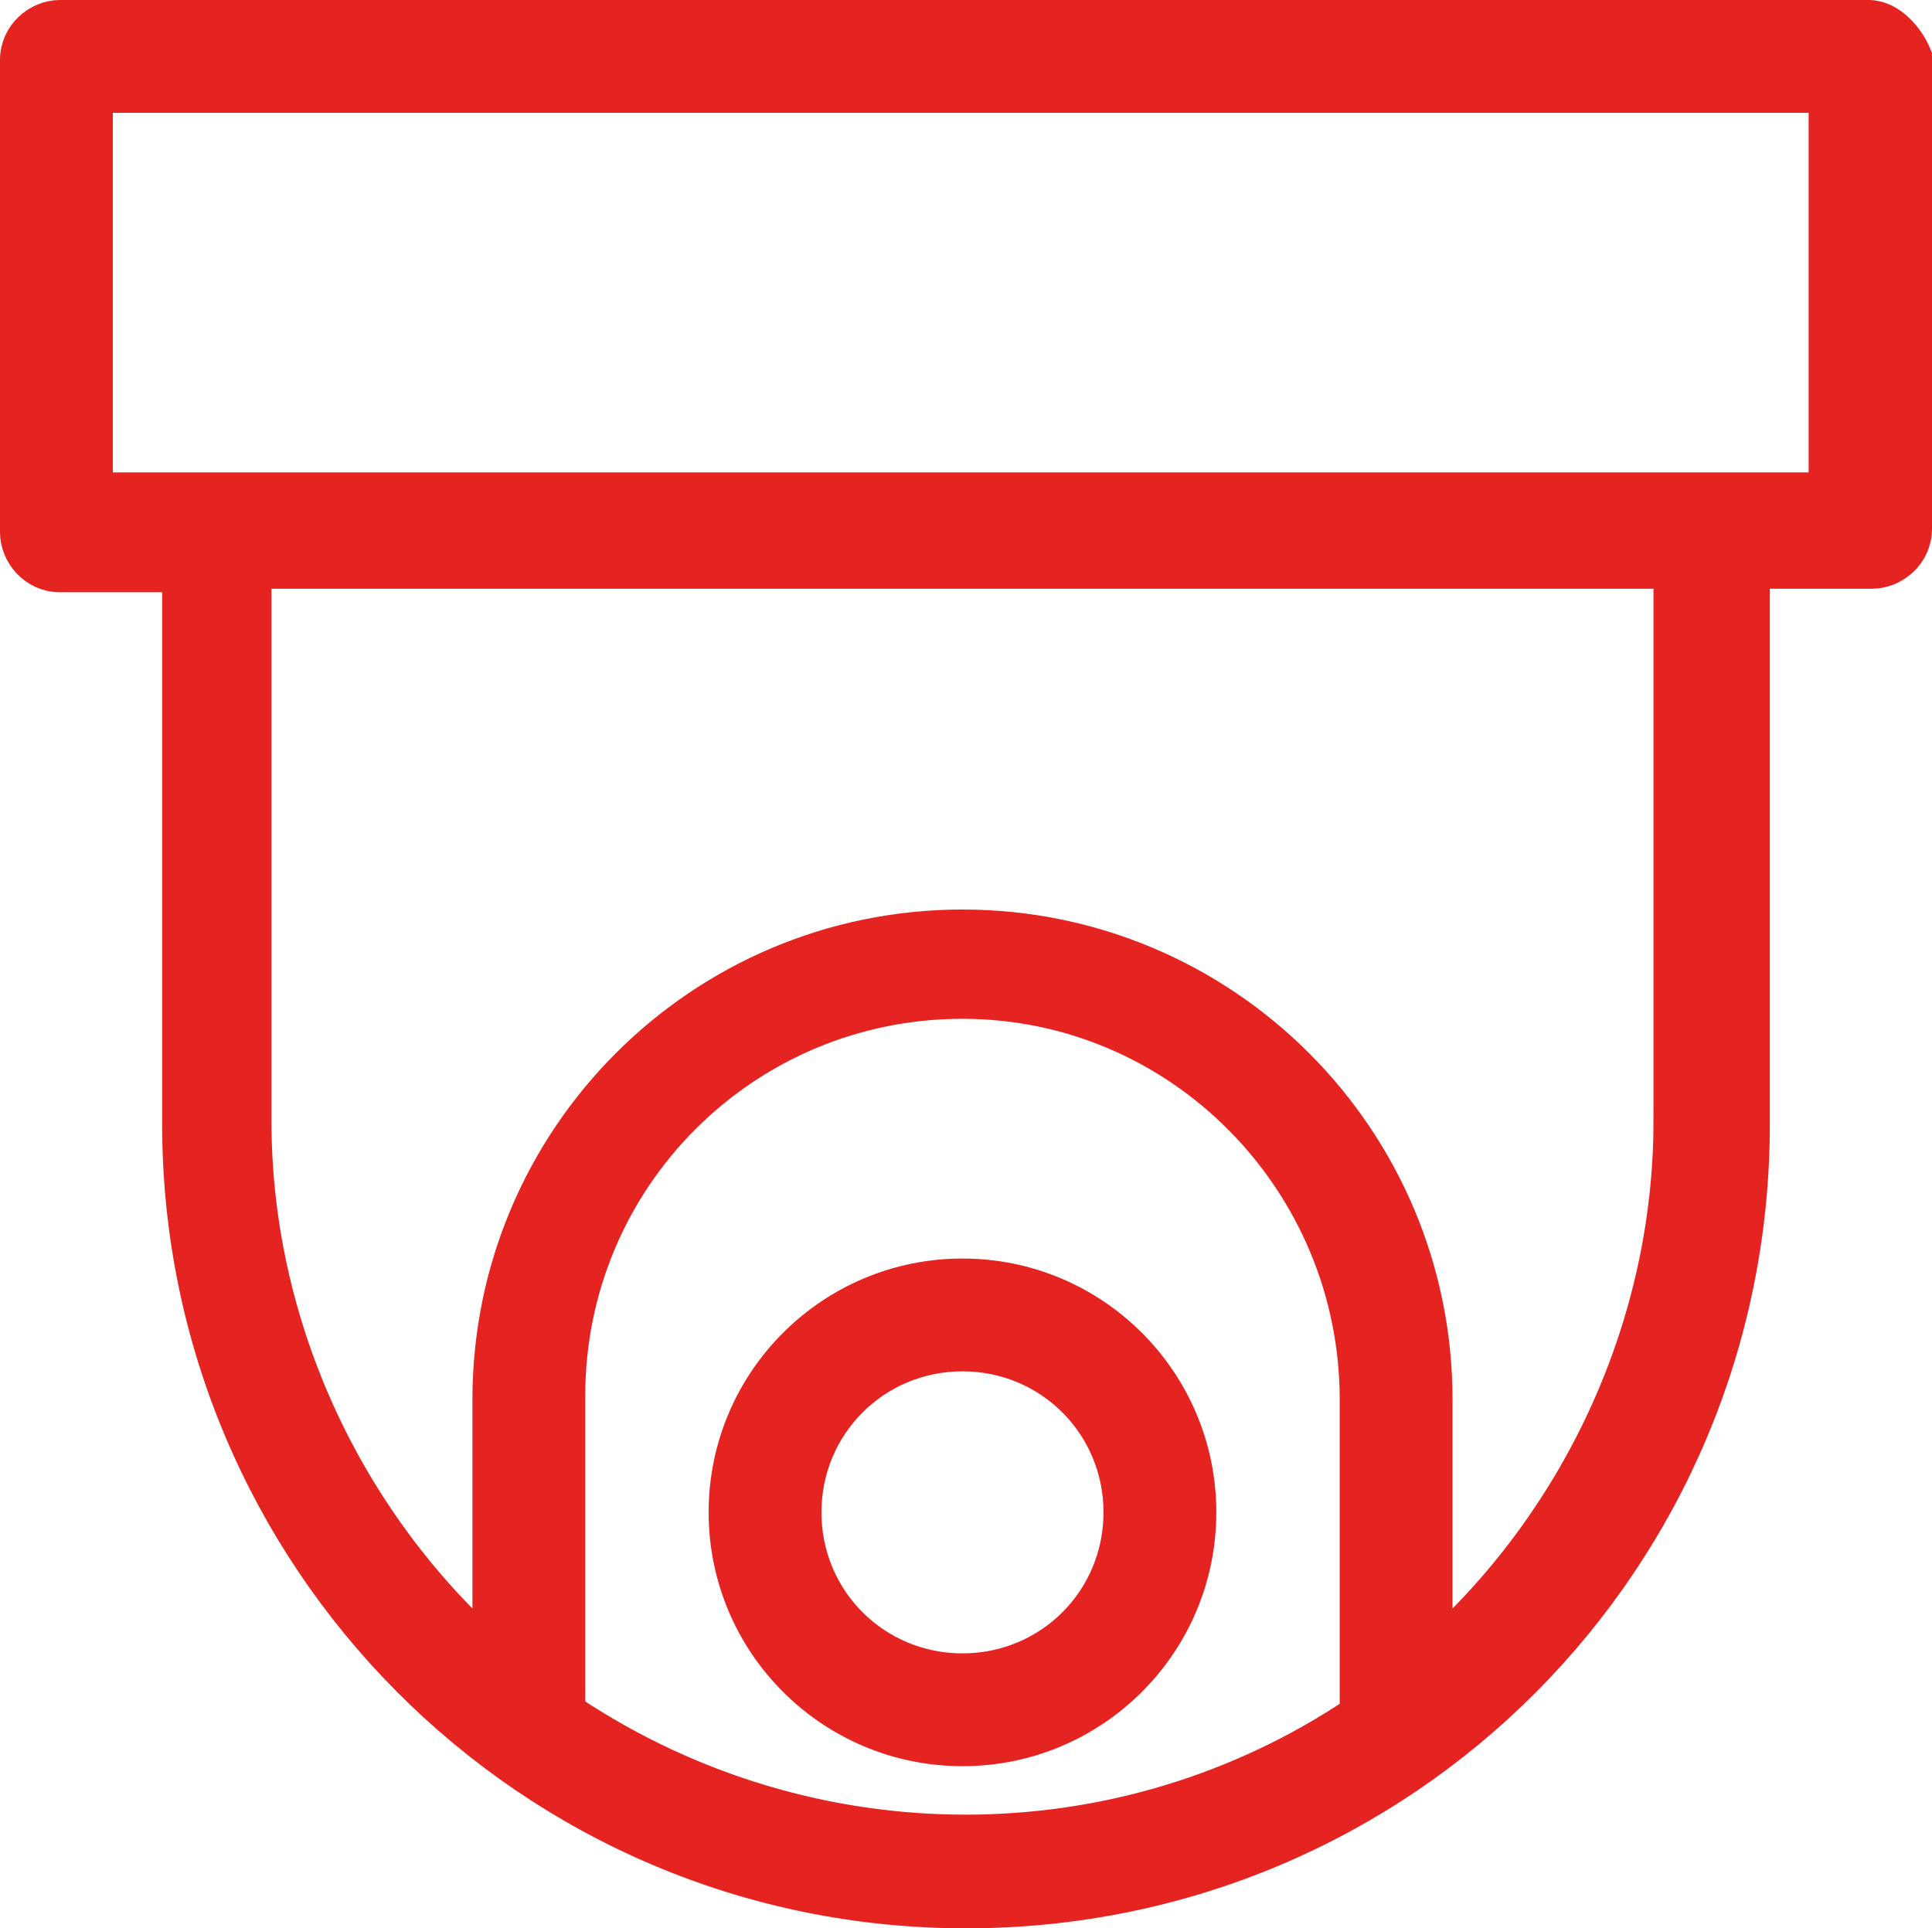 <?xml version="1.0" encoding="UTF-8"?>
<svg xmlns="http://www.w3.org/2000/svg" id="Ebene_1" data-name="Ebene 1" version="1.1" viewBox="0 0 54.8 54.7">
  <g id="F_-_130_Camera_Cctv_security_camera_video" data-name="F - 130, Camera, Cctv, security camera, video">
    <g>
      <path d="M53,.5H1.7c-.6,0-1.2.5-1.2,1.2v13.4c0,.6.5,1.2,1.2,1.2h3.4v15.6c0,12.2,9.9,22.3,22.3,22.3s22.3-10,22.3-22.3v-15.7h3.4c.6,0,1.2-.5,1.2-1.2V1.6c-.2-.5-.7-1.1-1.3-1.1ZM16.1,48.5v-8.9c0-6.2,5-11.2,11.2-11.2s11.2,5.1,11.2,11.3v8.9c-6.7,4.5-15.5,4.5-22.3,0ZM47.4,31.8c0,5.7-2.5,11.2-6.7,15v-7.1c0-7.4-6-13.4-13.4-13.4s-13.4,6-13.4,13.4v7.1c-4.2-3.8-6.7-9.3-6.7-15v-15.6h40.2v15.6ZM51.9,13.9H2.7V2.7h49.1v11.2Z" fill="#e52421" stroke="#e52421" stroke-miterlimit="10"></path>
      <path d="M27.3,36.2c-3.7,0-6.7,3-6.7,6.7s3,6.7,6.7,6.7,6.7-3,6.7-6.7-3-6.7-6.7-6.7ZM27.3,47.4c-2.5,0-4.5-2-4.5-4.5s2-4.5,4.5-4.5,4.5,2,4.5,4.5-2,4.5-4.5,4.5Z" fill="#e52421" stroke="#e52421" stroke-miterlimit="10"></path>
    </g>
  </g>
</svg>
